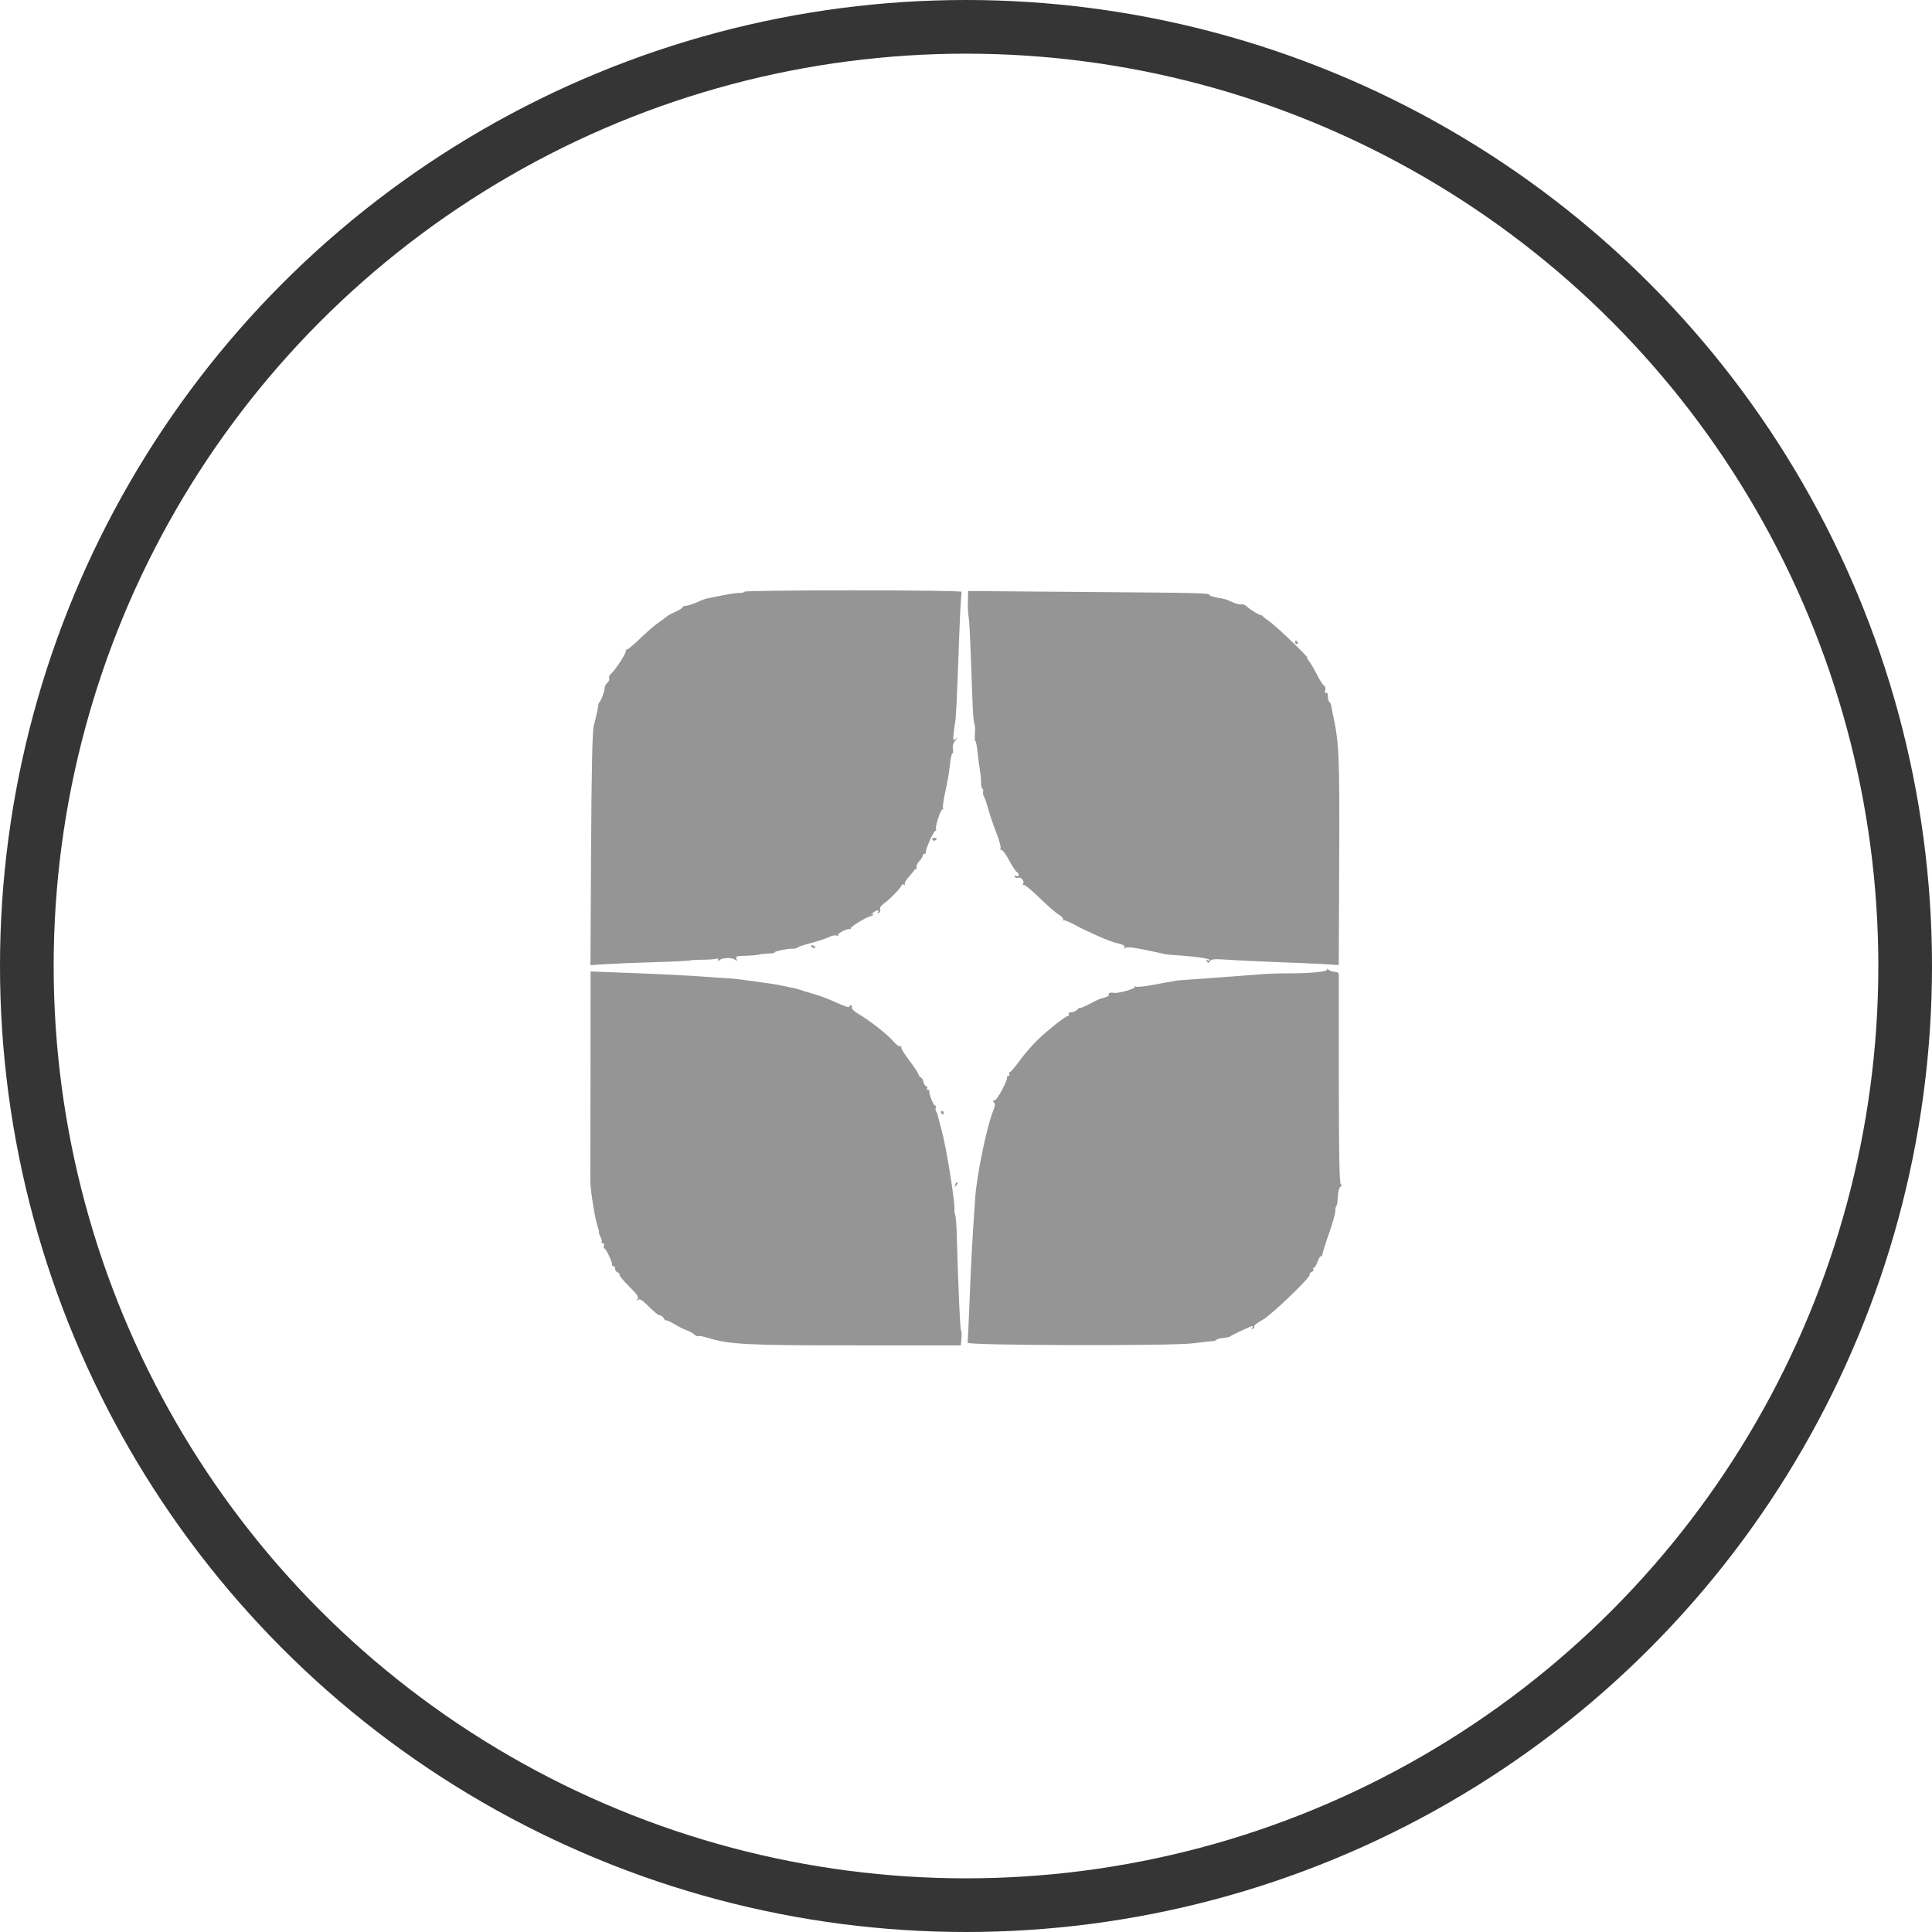 <?xml version="1.0" encoding="UTF-8"?> <svg xmlns="http://www.w3.org/2000/svg" width="36" height="36" viewBox="0 0 36 36" fill="none"> <circle cx="18" cy="18" r="17.5" stroke="#353535"></circle> <path fill-rule="evenodd" clip-rule="evenodd" d="M13.871 11.025C13.871 11.038 13.828 11.049 13.775 11.049C13.723 11.049 13.609 11.064 13.523 11.082C13.437 11.099 13.323 11.122 13.269 11.132C13.132 11.159 13.122 11.162 12.976 11.227C12.904 11.259 12.814 11.287 12.775 11.29C12.737 11.293 12.711 11.305 12.717 11.316C12.724 11.327 12.668 11.363 12.592 11.397C12.517 11.43 12.447 11.467 12.438 11.477C12.429 11.488 12.356 11.542 12.275 11.598C12.195 11.653 12.034 11.793 11.917 11.908C11.801 12.022 11.691 12.111 11.673 12.105C11.655 12.099 11.651 12.105 11.663 12.118C11.688 12.142 11.47 12.484 11.385 12.555C11.357 12.578 11.342 12.616 11.351 12.639C11.359 12.662 11.344 12.699 11.316 12.723C11.288 12.746 11.266 12.792 11.266 12.825C11.266 12.883 11.203 13.052 11.169 13.085C11.159 13.094 11.149 13.123 11.146 13.151C11.136 13.232 11.101 13.389 11.063 13.528C11.038 13.617 11.022 14.367 11.014 15.822L11.002 17.984L11.321 17.964C11.497 17.953 11.91 17.936 12.239 17.927C12.568 17.918 12.847 17.904 12.859 17.896C12.872 17.889 12.98 17.883 13.1 17.883C13.219 17.883 13.332 17.873 13.35 17.862C13.368 17.851 13.383 17.861 13.383 17.885C13.384 17.913 13.392 17.916 13.408 17.893C13.442 17.844 13.643 17.837 13.697 17.882C13.734 17.913 13.739 17.91 13.722 17.867C13.705 17.821 13.728 17.812 13.876 17.81C13.972 17.809 14.087 17.799 14.132 17.789C14.177 17.779 14.267 17.769 14.333 17.767C14.398 17.765 14.446 17.754 14.439 17.743C14.427 17.723 14.74 17.665 14.795 17.678C14.81 17.681 14.84 17.671 14.86 17.655C14.881 17.64 15 17.6 15.126 17.567C15.251 17.535 15.395 17.487 15.446 17.461C15.497 17.435 15.56 17.422 15.586 17.433C15.613 17.443 15.626 17.438 15.616 17.422C15.599 17.393 15.788 17.298 15.834 17.312C15.848 17.317 15.858 17.306 15.858 17.29C15.858 17.26 16.17 17.074 16.22 17.074C16.233 17.074 16.256 17.061 16.271 17.044C16.287 17.027 16.278 17.024 16.249 17.038C16.223 17.052 16.229 17.039 16.264 17.011C16.338 16.951 16.394 16.942 16.36 16.997C16.345 17.021 16.351 17.026 16.377 17.01C16.399 16.997 16.409 16.965 16.399 16.939C16.389 16.913 16.419 16.87 16.47 16.836C16.572 16.769 16.803 16.529 16.803 16.49C16.803 16.475 16.82 16.473 16.841 16.486C16.862 16.499 16.87 16.495 16.859 16.477C16.848 16.46 16.882 16.398 16.934 16.34C16.986 16.282 17.033 16.224 17.038 16.211C17.043 16.198 17.058 16.191 17.071 16.195C17.084 16.2 17.087 16.184 17.078 16.162C17.069 16.139 17.092 16.087 17.128 16.048C17.164 16.009 17.194 15.962 17.194 15.943C17.194 15.924 17.209 15.909 17.227 15.909C17.244 15.909 17.256 15.897 17.252 15.884C17.238 15.841 17.396 15.482 17.428 15.482C17.445 15.482 17.451 15.47 17.442 15.455C17.416 15.412 17.537 15.051 17.568 15.079C17.583 15.093 17.585 15.087 17.574 15.066C17.561 15.045 17.58 14.904 17.614 14.754C17.649 14.603 17.687 14.381 17.7 14.259C17.712 14.137 17.734 14.037 17.747 14.037C17.76 14.037 17.764 14 17.756 13.954C17.746 13.901 17.762 13.844 17.801 13.798C17.845 13.746 17.847 13.738 17.808 13.768C17.759 13.806 17.755 13.797 17.769 13.669C17.777 13.592 17.791 13.495 17.799 13.455C17.814 13.378 17.83 13.054 17.875 11.816C17.89 11.398 17.911 11.043 17.92 11.028C17.929 11.012 17.022 11 15.904 11C14.786 11 13.871 11.011 13.871 11.025ZM18.038 11.097C18.031 11.316 18.034 11.403 18.051 11.509C18.062 11.572 18.079 11.905 18.091 12.248C18.122 13.191 18.134 13.429 18.157 13.489C18.169 13.52 18.172 13.604 18.166 13.676C18.159 13.748 18.163 13.807 18.174 13.807C18.186 13.807 18.205 13.907 18.217 14.029C18.229 14.151 18.249 14.302 18.261 14.365C18.273 14.429 18.282 14.528 18.281 14.587C18.281 14.646 18.291 14.694 18.304 14.694C18.318 14.694 18.324 14.72 18.319 14.751C18.314 14.783 18.321 14.823 18.334 14.841C18.348 14.86 18.383 14.963 18.413 15.071C18.443 15.18 18.512 15.382 18.567 15.521C18.621 15.66 18.656 15.79 18.644 15.809C18.632 15.829 18.639 15.84 18.658 15.835C18.678 15.831 18.741 15.915 18.799 16.023C18.857 16.132 18.922 16.232 18.945 16.247C19.003 16.284 18.995 16.346 18.935 16.323C18.904 16.311 18.893 16.317 18.906 16.338C18.917 16.357 18.947 16.365 18.97 16.356C19.026 16.334 19.096 16.419 19.065 16.47C19.051 16.493 19.054 16.501 19.073 16.49C19.09 16.479 19.221 16.585 19.364 16.725C19.507 16.865 19.67 17.008 19.726 17.041C19.783 17.075 19.82 17.118 19.809 17.138C19.798 17.157 19.8 17.163 19.814 17.15C19.828 17.138 19.929 17.178 20.039 17.239C20.247 17.354 20.684 17.546 20.788 17.568C20.926 17.597 20.973 17.622 20.952 17.659C20.937 17.687 20.941 17.688 20.968 17.664C20.993 17.64 21.111 17.652 21.355 17.703C21.548 17.743 21.706 17.777 21.706 17.78C21.706 17.782 21.764 17.788 21.836 17.793C22.213 17.816 22.536 17.858 22.536 17.885C22.536 17.902 22.519 17.905 22.498 17.892C22.473 17.876 22.47 17.883 22.488 17.913C22.51 17.949 22.52 17.949 22.545 17.909C22.569 17.87 22.631 17.866 22.873 17.883C23.037 17.895 23.428 17.914 23.741 17.925C24.055 17.936 24.454 17.953 24.629 17.963L24.946 17.982L24.954 16.034C24.963 14.064 24.953 13.848 24.834 13.298C24.822 13.244 24.809 13.178 24.806 13.151C24.803 13.123 24.787 13.092 24.771 13.08C24.756 13.069 24.743 13.021 24.743 12.974C24.743 12.924 24.729 12.898 24.709 12.91C24.689 12.923 24.683 12.905 24.694 12.862C24.703 12.825 24.695 12.787 24.674 12.778C24.654 12.77 24.593 12.677 24.54 12.571C24.486 12.465 24.42 12.353 24.393 12.32C24.366 12.288 24.351 12.259 24.358 12.255C24.384 12.242 23.775 11.661 23.642 11.57C23.573 11.523 23.519 11.479 23.523 11.472C23.526 11.465 23.524 11.463 23.517 11.467C23.495 11.479 23.309 11.372 23.241 11.308C23.204 11.273 23.155 11.252 23.133 11.261C23.11 11.269 23.036 11.252 22.968 11.222C22.827 11.16 22.852 11.168 22.675 11.135C22.598 11.121 22.536 11.099 22.536 11.087C22.536 11.05 22.386 11.047 20.183 11.03L18.041 11.013L18.038 11.097ZM24.132 11.969C24.132 11.987 24.148 12.001 24.167 12.001C24.186 12.001 24.192 11.987 24.181 11.969C24.17 11.95 24.154 11.936 24.147 11.936C24.139 11.936 24.132 11.95 24.132 11.969ZM17.373 15.646C17.385 15.665 17.408 15.671 17.424 15.661C17.47 15.633 17.461 15.613 17.404 15.613C17.376 15.613 17.362 15.628 17.373 15.646ZM15.109 17.629C15.109 17.636 15.132 17.651 15.16 17.661C15.189 17.672 15.202 17.667 15.191 17.648C15.171 17.617 15.109 17.602 15.109 17.629ZM24.729 18.063C24.753 18.105 24.406 18.14 23.986 18.137C23.842 18.136 23.615 18.144 23.481 18.155C23.08 18.187 22.272 18.247 22.08 18.259C21.982 18.265 21.901 18.273 21.901 18.276C21.901 18.279 21.872 18.285 21.836 18.289C21.8 18.293 21.642 18.322 21.485 18.352C21.327 18.382 21.182 18.396 21.162 18.384C21.142 18.371 21.134 18.375 21.145 18.392C21.163 18.422 20.831 18.515 20.76 18.501C20.694 18.488 20.644 18.503 20.661 18.532C20.676 18.556 20.628 18.579 20.484 18.616C20.475 18.619 20.391 18.66 20.297 18.71C20.203 18.759 20.126 18.79 20.126 18.78C20.126 18.769 20.103 18.784 20.075 18.812C20.046 18.84 19.994 18.863 19.959 18.863C19.923 18.863 19.903 18.878 19.914 18.896C19.925 18.914 19.921 18.929 19.905 18.929C19.861 18.929 19.563 19.162 19.353 19.359C19.25 19.457 19.092 19.636 19.004 19.758C18.915 19.88 18.83 19.98 18.814 19.98C18.799 19.98 18.795 19.995 18.806 20.013C18.817 20.031 18.811 20.046 18.792 20.046C18.773 20.046 18.761 20.057 18.766 20.07C18.783 20.123 18.578 20.505 18.532 20.505C18.497 20.505 18.494 20.515 18.52 20.541C18.546 20.568 18.544 20.607 18.511 20.687C18.387 20.985 18.194 21.924 18.17 22.344C18.169 22.371 18.154 22.585 18.138 22.82C18.122 23.055 18.101 23.431 18.091 23.657C18.058 24.474 18.035 24.988 18.03 25.02C18.022 25.072 21.819 25.082 22.227 25.031C22.406 25.009 22.574 24.99 22.601 24.99C22.628 24.989 22.658 24.978 22.668 24.964C22.677 24.951 22.736 24.936 22.798 24.93C22.86 24.925 22.918 24.912 22.927 24.9C22.943 24.879 23.311 24.708 23.34 24.708C23.348 24.708 23.344 24.725 23.331 24.746C23.317 24.769 23.322 24.775 23.346 24.76C23.367 24.747 23.378 24.726 23.37 24.712C23.362 24.7 23.431 24.646 23.524 24.595C23.7 24.496 24.432 23.792 24.404 23.748C24.396 23.734 24.412 23.713 24.439 23.703C24.467 23.692 24.482 23.67 24.472 23.654C24.462 23.637 24.467 23.624 24.482 23.624C24.497 23.624 24.529 23.572 24.551 23.509C24.574 23.445 24.603 23.4 24.616 23.408C24.629 23.416 24.641 23.398 24.643 23.367C24.646 23.337 24.7 23.165 24.764 22.984C24.828 22.803 24.881 22.618 24.881 22.571C24.881 22.524 24.892 22.476 24.904 22.464C24.916 22.451 24.928 22.374 24.93 22.292C24.932 22.208 24.952 22.131 24.976 22.116C25.006 22.098 25.008 22.082 24.983 22.067C24.958 22.052 24.948 21.475 24.947 20.118C24.947 19.058 24.947 18.172 24.947 18.149C24.947 18.127 24.913 18.108 24.872 18.108C24.83 18.108 24.777 18.09 24.753 18.067C24.728 18.044 24.718 18.043 24.729 18.063ZM11.003 19.985C11.001 21.02 11 21.934 11 22.015C11 22.178 11.091 22.734 11.137 22.858C11.154 22.902 11.164 22.948 11.161 22.961C11.157 22.974 11.171 23.015 11.192 23.054C11.213 23.092 11.222 23.133 11.21 23.144C11.199 23.155 11.208 23.165 11.231 23.165C11.255 23.165 11.264 23.186 11.254 23.214C11.244 23.241 11.247 23.263 11.262 23.263C11.292 23.263 11.416 23.528 11.404 23.566C11.4 23.58 11.411 23.591 11.428 23.591C11.446 23.591 11.461 23.614 11.461 23.642C11.461 23.669 11.483 23.701 11.51 23.711C11.537 23.721 11.552 23.74 11.544 23.753C11.536 23.767 11.616 23.864 11.722 23.97C11.882 24.129 11.909 24.171 11.877 24.213C11.846 24.255 11.847 24.257 11.883 24.226C11.917 24.195 11.952 24.211 12.05 24.308C12.22 24.473 12.267 24.511 12.305 24.511C12.323 24.511 12.352 24.537 12.37 24.568C12.389 24.6 12.404 24.615 12.405 24.602C12.405 24.589 12.477 24.62 12.564 24.672C12.65 24.724 12.757 24.777 12.8 24.79C12.843 24.803 12.904 24.837 12.935 24.865C12.967 24.893 13 24.907 13.01 24.897C13.02 24.887 13.097 24.901 13.181 24.926C13.593 25.053 13.895 25.069 15.928 25.069L17.904 25.069L17.916 24.924C17.922 24.845 17.918 24.785 17.908 24.792C17.891 24.802 17.855 23.977 17.827 22.968C17.822 22.814 17.809 22.665 17.798 22.636C17.787 22.607 17.78 22.57 17.784 22.554C17.807 22.462 17.635 21.383 17.547 21.063C17.51 20.928 17.477 20.802 17.474 20.784C17.471 20.766 17.458 20.733 17.444 20.71C17.43 20.688 17.427 20.655 17.438 20.637C17.449 20.618 17.444 20.604 17.427 20.604C17.395 20.604 17.305 20.38 17.318 20.333C17.321 20.319 17.309 20.308 17.29 20.308C17.271 20.308 17.264 20.293 17.276 20.275C17.287 20.257 17.28 20.242 17.262 20.242C17.243 20.242 17.219 20.206 17.207 20.16C17.196 20.115 17.175 20.078 17.16 20.078C17.145 20.078 17.125 20.051 17.114 20.018C17.104 19.985 17.023 19.863 16.935 19.749C16.847 19.634 16.783 19.526 16.794 19.509C16.805 19.491 16.798 19.487 16.779 19.498C16.761 19.51 16.704 19.47 16.652 19.409C16.543 19.281 16.196 19.008 15.997 18.894C15.919 18.849 15.865 18.796 15.874 18.773C15.882 18.751 15.875 18.732 15.857 18.732C15.84 18.732 15.826 18.746 15.826 18.763C15.826 18.78 15.72 18.744 15.59 18.684C15.46 18.623 15.266 18.55 15.158 18.52C15.051 18.49 14.941 18.456 14.914 18.446C14.887 18.435 14.843 18.422 14.816 18.417C14.771 18.408 14.602 18.374 14.49 18.35C14.4 18.331 13.693 18.234 13.643 18.234C13.617 18.234 13.426 18.221 13.22 18.206C12.805 18.175 12.331 18.151 11.534 18.122L11.005 18.102L11.003 19.985ZM17.536 20.735C17.547 20.753 17.563 20.768 17.571 20.768C17.578 20.768 17.585 20.753 17.585 20.735C17.585 20.717 17.569 20.702 17.55 20.702C17.532 20.702 17.525 20.717 17.536 20.735ZM17.799 22.072C17.781 22.118 17.785 22.122 17.817 22.09C17.839 22.068 17.849 22.041 17.839 22.031C17.829 22.021 17.811 22.039 17.799 22.072Z" fill="#959595"></path> </svg> 